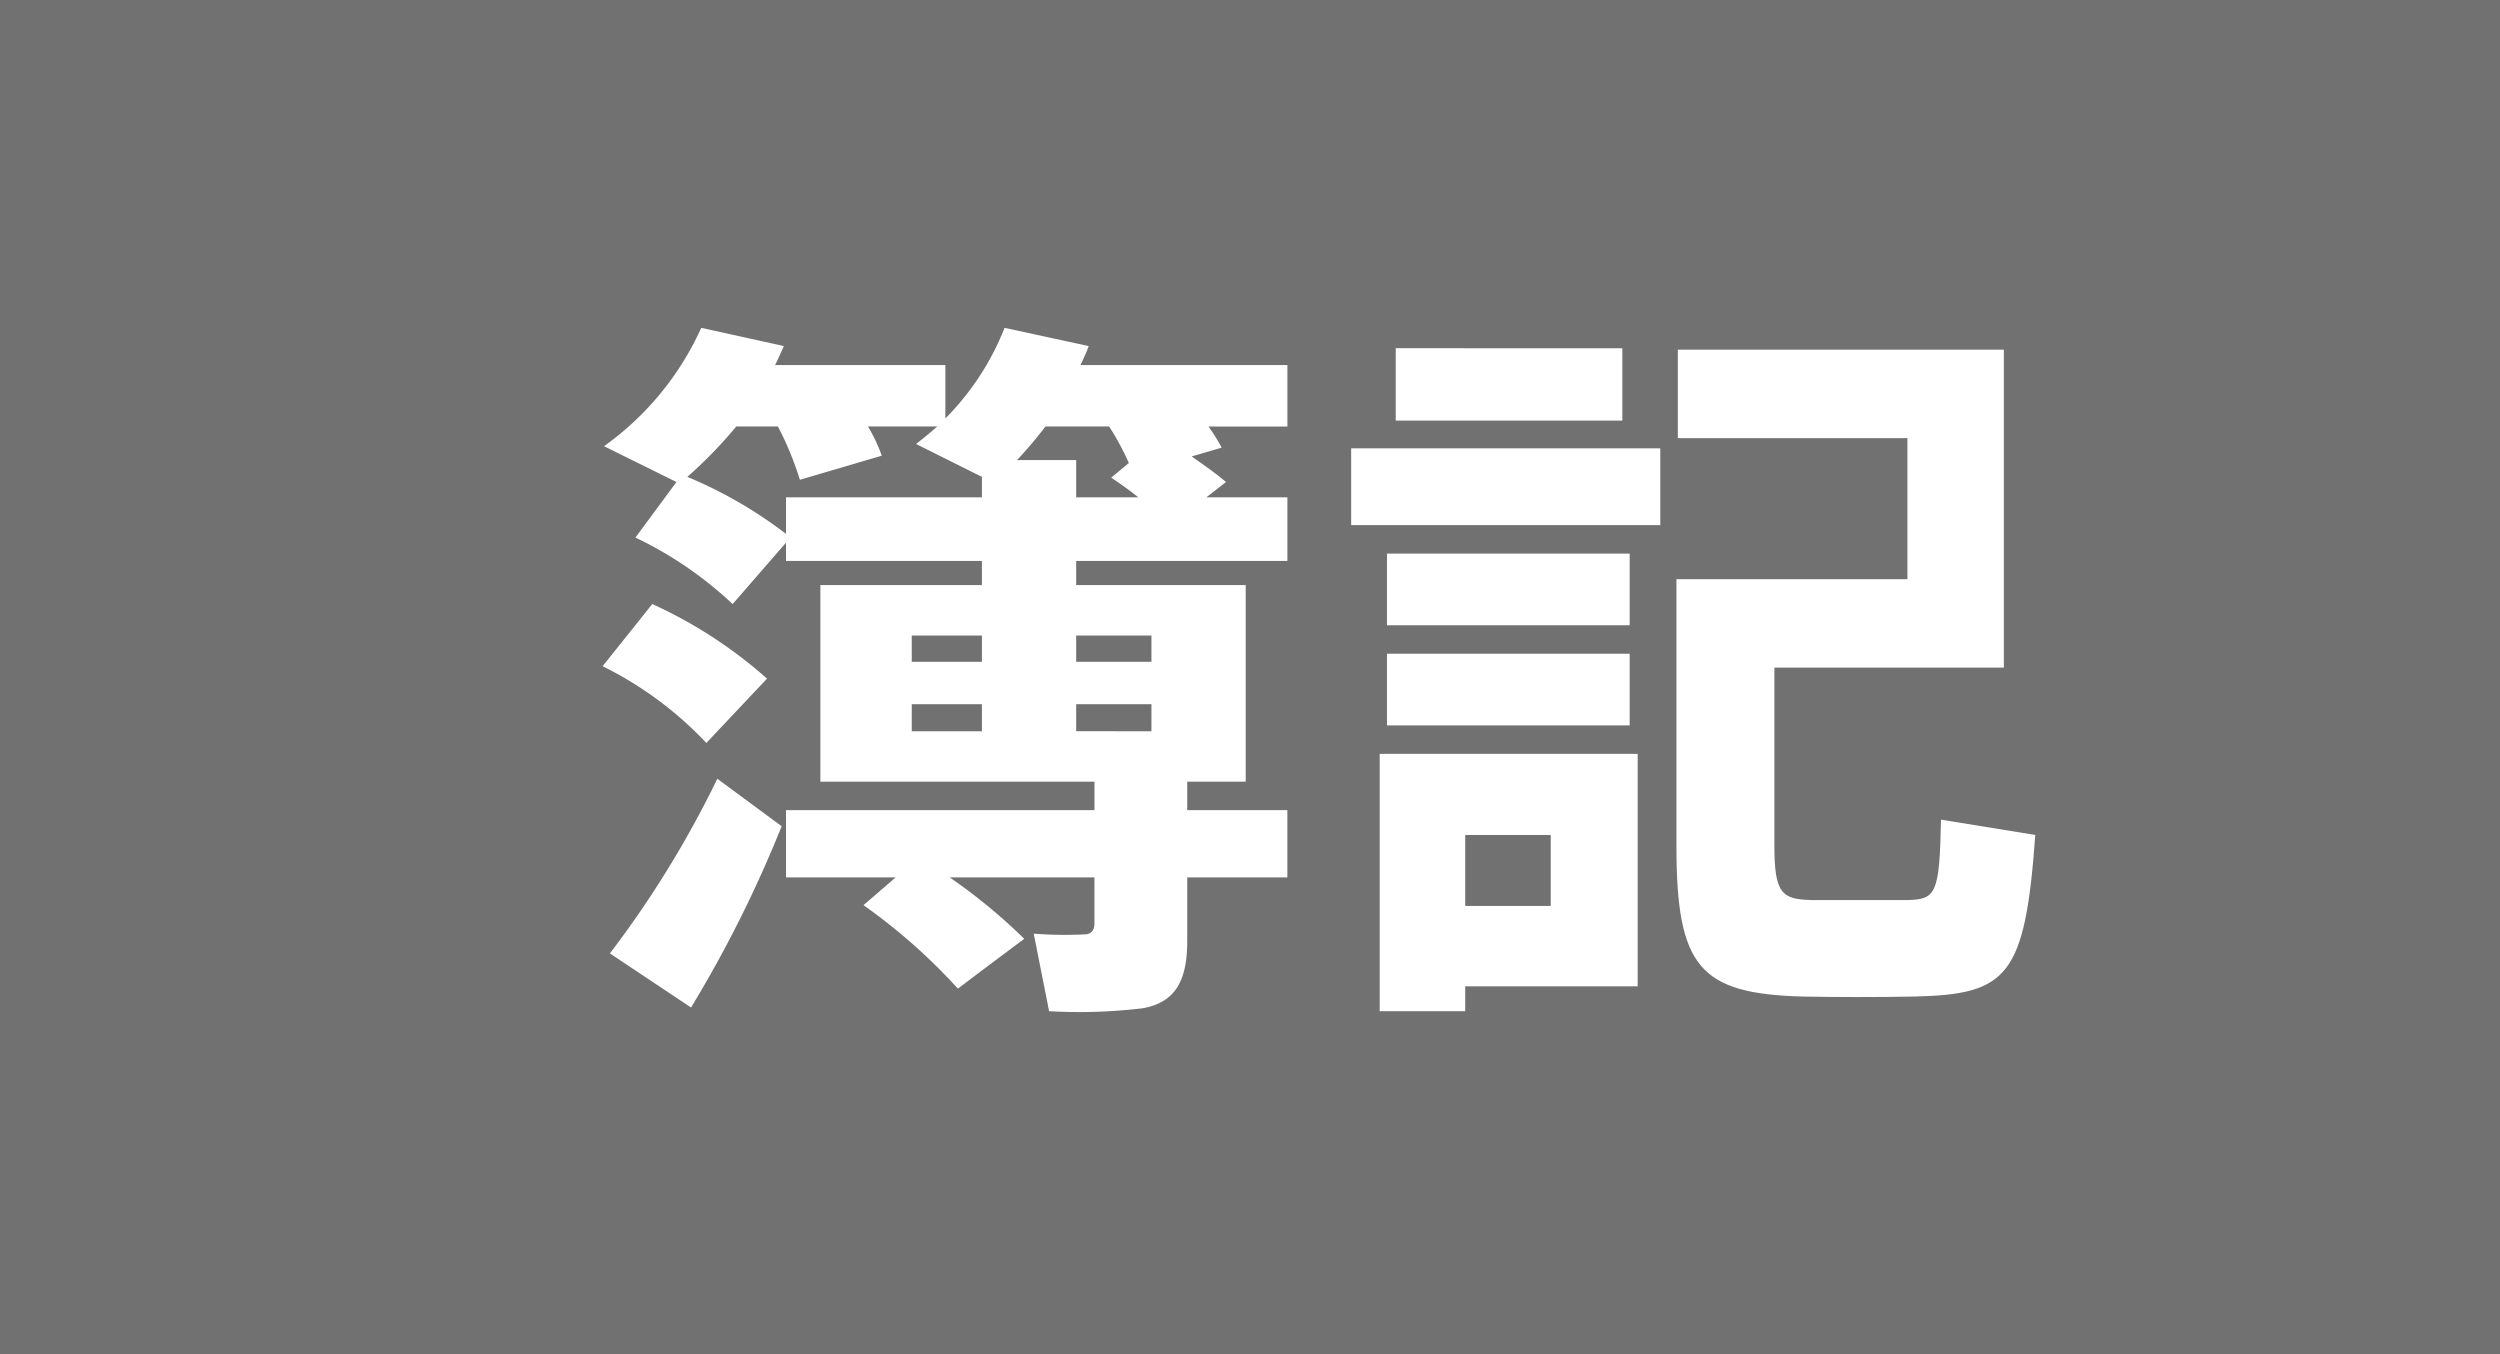 <svg xmlns="http://www.w3.org/2000/svg" width="71.829" height="38.907" viewBox="0 0 71.829 38.907"><title>7</title><g id="a49e01fb-f762-47db-8a2a-f803dda86f32" data-name="レイヤー 2"><g id="ae999434-3a84-4ec5-97e7-0a981442e58e" data-name="レイヤー 1"><rect width="71.829" height="38.907" fill="#717171"/><path d="M18.741,17.355a13.173,13.173,0,0,1,3.297,2.143l-1.744,1.848a10.452,10.452,0,0,0-2.98-2.205ZM25.733,25.21h-3.15V23.277h8.863v-.818h-7.875V16.809h4.641v-.693h-5.629v-.524l-1.533,1.764a10.931,10.931,0,0,0-2.793-1.911l1.178-1.596-2.08-1.029a8.447,8.447,0,0,0,2.793-3.401l2.373.524c-.084.189-.168.378-.252.546h4.893v1.533a7.666,7.666,0,0,0,1.701-2.603l2.416.524c-.065.189-.148.357-.233.546h5.943v1.765H34.721a4.92,4.92,0,0,1,.379.608l-.861.252c.355.252.691.483.986.735l-.566.441h2.33v1.826H30.92v.693h4.871v5.649h-1.68v.818h2.877V25.21h-2.877v1.826c0,1.135-.336,1.765-1.281,1.933a15.185,15.185,0,0,1-2.688.084l-.441-2.227a11.777,11.777,0,0,0,1.449.021c.211,0,.295-.126.295-.316V25.21H27.288a16.183,16.183,0,0,1,2.141,1.764C27.54,28.381,27.54,28.401,27.518,28.401a16.556,16.556,0,0,0-2.709-2.394Zm-5.123-2.835,1.848,1.364a35.428,35.428,0,0,1-2.603,5.208l-2.332-1.554A29.529,29.529,0,0,0,20.61,22.375Zm7.602-8.085v-.589l-1.891-.944c.211-.168.42-.336.609-.504H24.936a4.404,4.404,0,0,1,.398.84l-2.352.692a9.194,9.194,0,0,0-.631-1.532H21.155a12.959,12.959,0,0,1-1.406,1.448,12.651,12.651,0,0,1,2.834,1.639V14.29Zm-2.016,4.725h2.016v-.756H26.196Zm0,1.995h2.016V20.232H26.196Zm6.51-6.72c-.23-.189-.504-.379-.777-.567l.504-.42a7.397,7.397,0,0,0-.567-1.05H30.038a12.003,12.003,0,0,1-.818.966H30.92V14.29Zm.377,4.725v-.756H30.92v.756Zm0,1.995V20.232H30.92v.777Z" fill="#fff"/><path d="M47.703,12.882v2.205H38.821V12.882ZM42.098,21.66h4.955v6.679h-4.955v.714H39.641V21.66h2.457Zm4.725-5.754v2.058H39.85V15.906Zm0,2.877v2.059H39.85V18.783Zm-.211-8.777v2.079h-6.51V10.005ZM44.555,26.028V23.991h-2.457v2.037Zm5.186-9.387h5.062V12.588H48.207v-2.541h9.367v9.135H50.981v5.103c0,1.387.209,1.555,1.07,1.575h2.752c.818-.021.924-.168.965-2.31l2.709.44c-.293,4.074-.797,4.578-3.465,4.642-.965.02-2.31.02-3.234,0-2.94-.084-3.611-.84-3.611-4.326v-7.665Z" fill="#fff"/></g></g></svg>